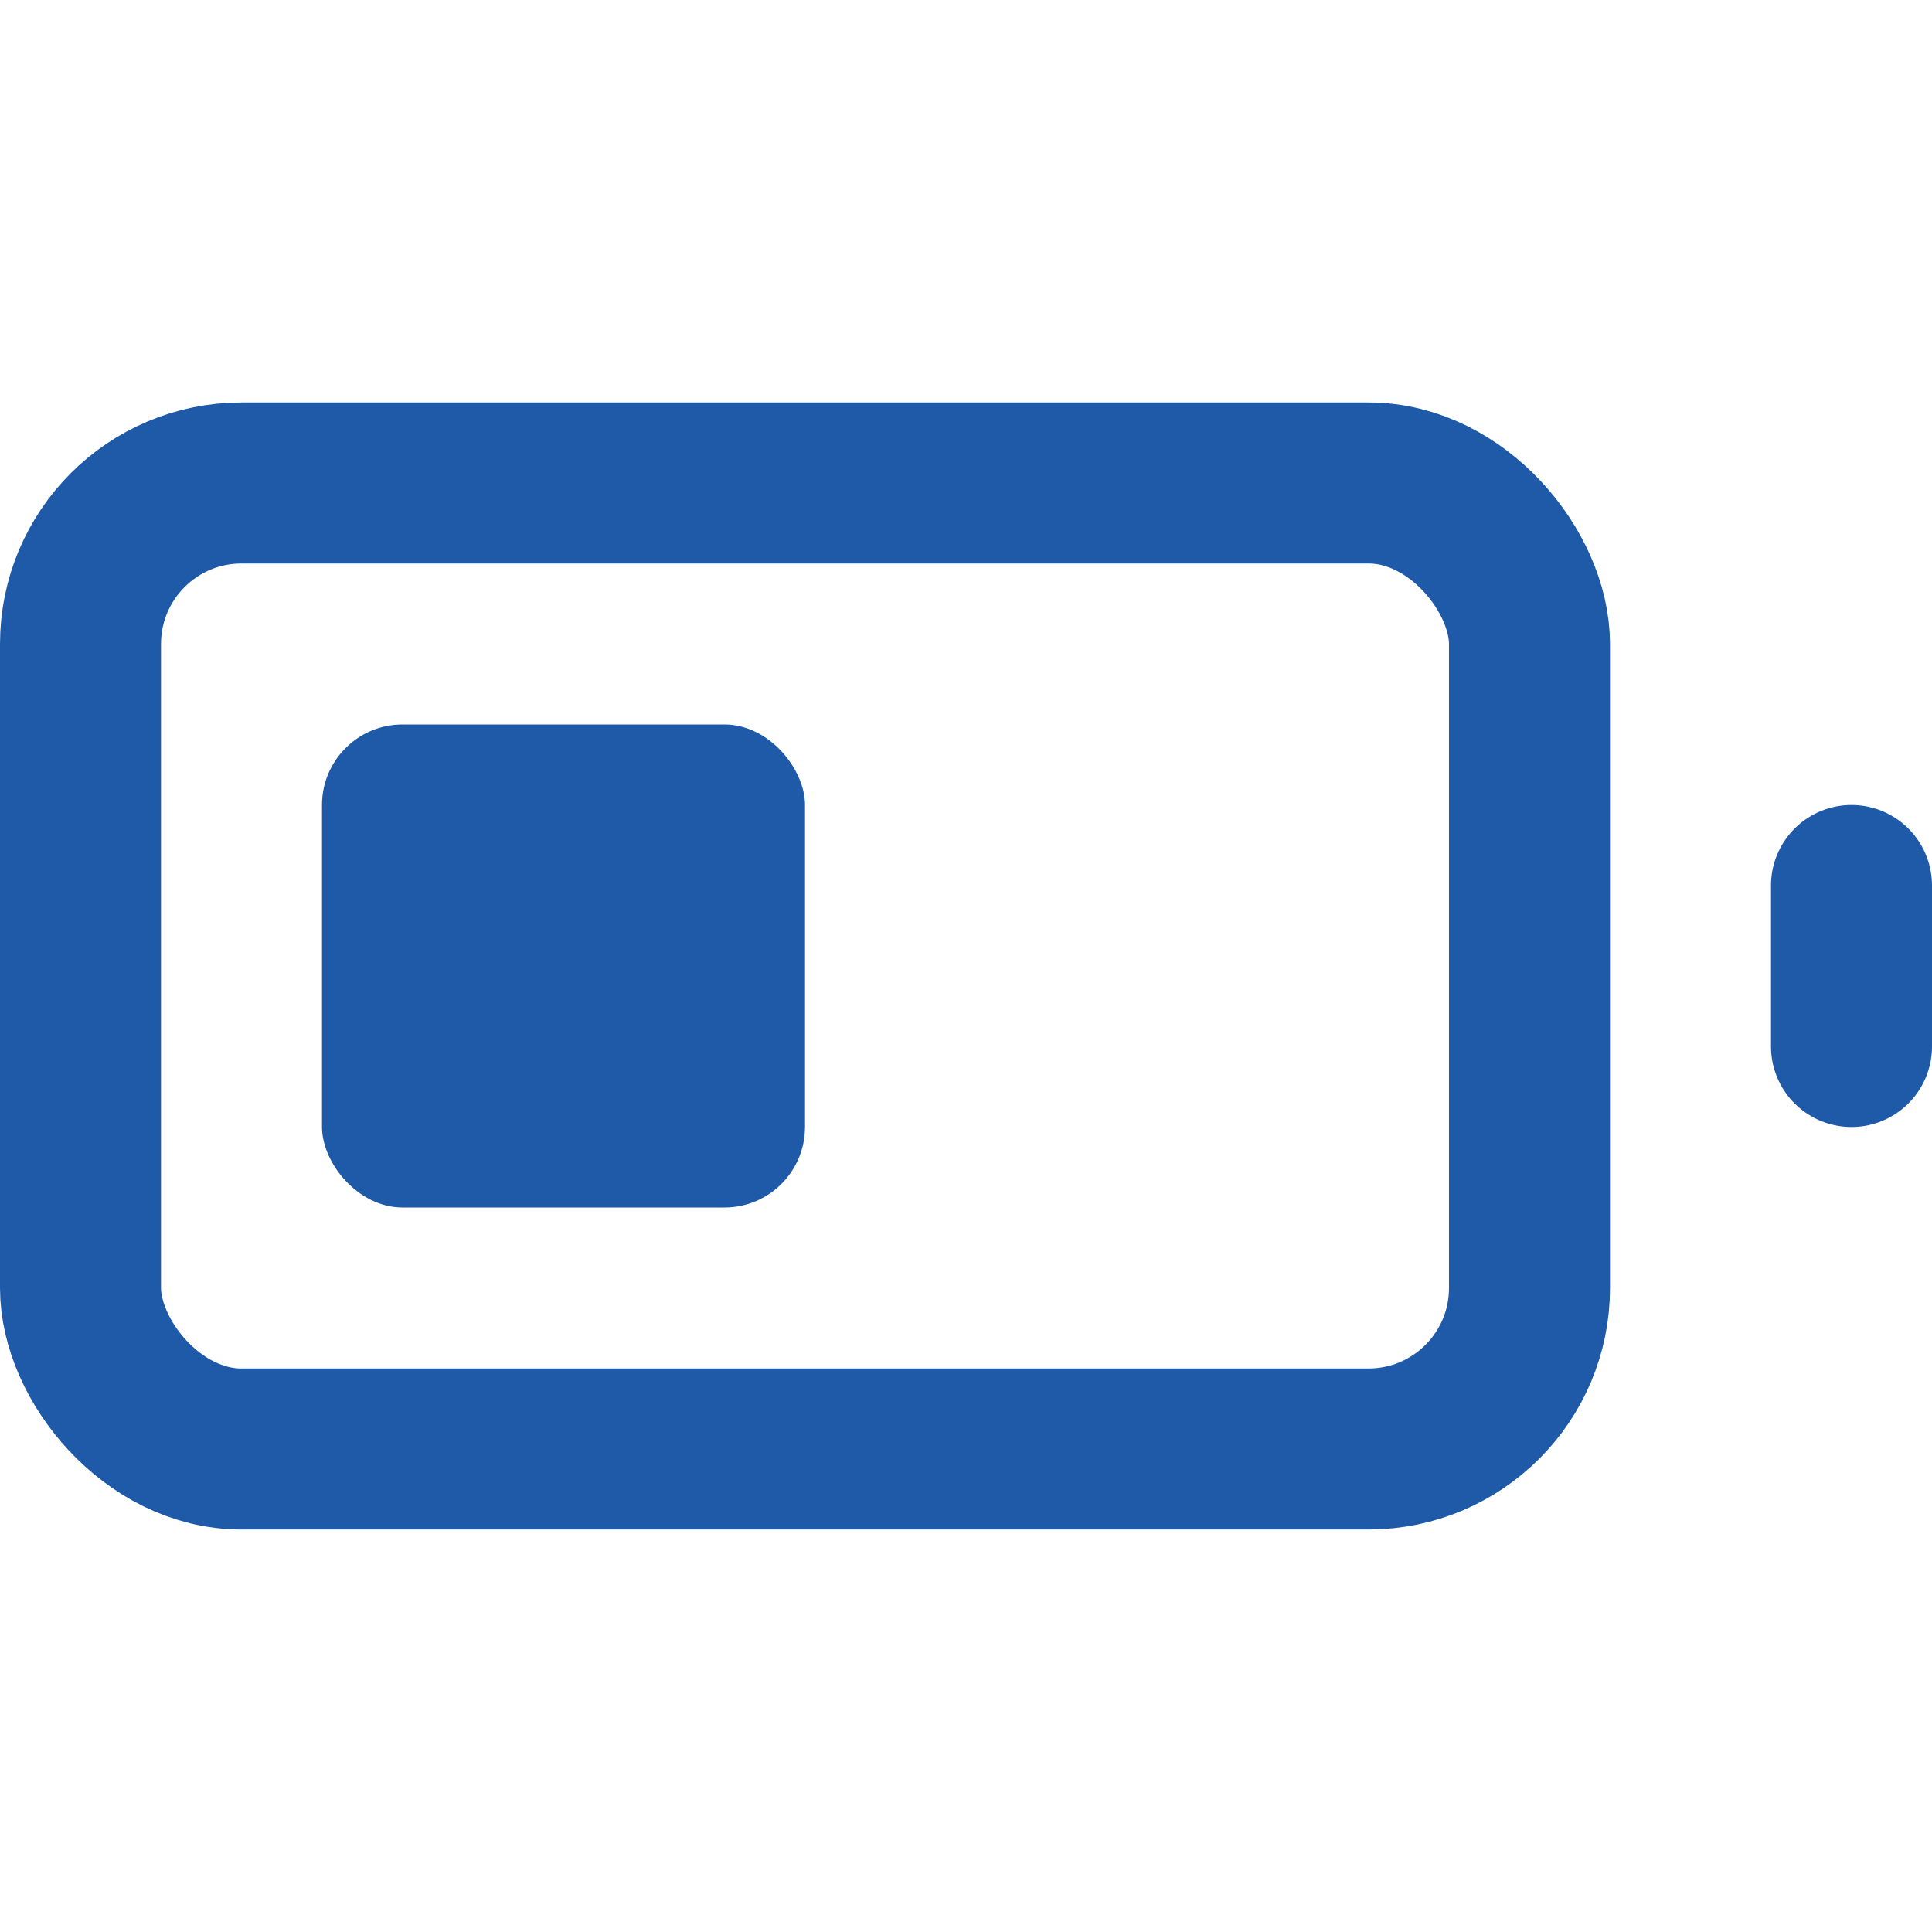 <svg xmlns="http://www.w3.org/2000/svg" viewBox="0 0 24 24" width="24" height="24" fill="none" stroke="#1e5aa8" stroke-width="2" stroke-linecap="round" stroke-linejoin="round">
  <rect x="1" y="6" width="18" height="12" rx="2" ry="2"></rect>
  <line x1="23" y1="13" x2="23" y2="11"></line>
  <line x1="4" y1="10" x2="4" y2="14" stroke="transparent"></line>
  <line x1="7" y1="10" x2="7" y2="14" stroke="transparent"></line>
  <line x1="10" y1="10" x2="10" y2="14" stroke="transparent"></line>
  <rect x="4" y="9" width="6" height="6" rx="1" ry="1" fill="#1e5aa8" stroke="transparent"></rect>
</svg>